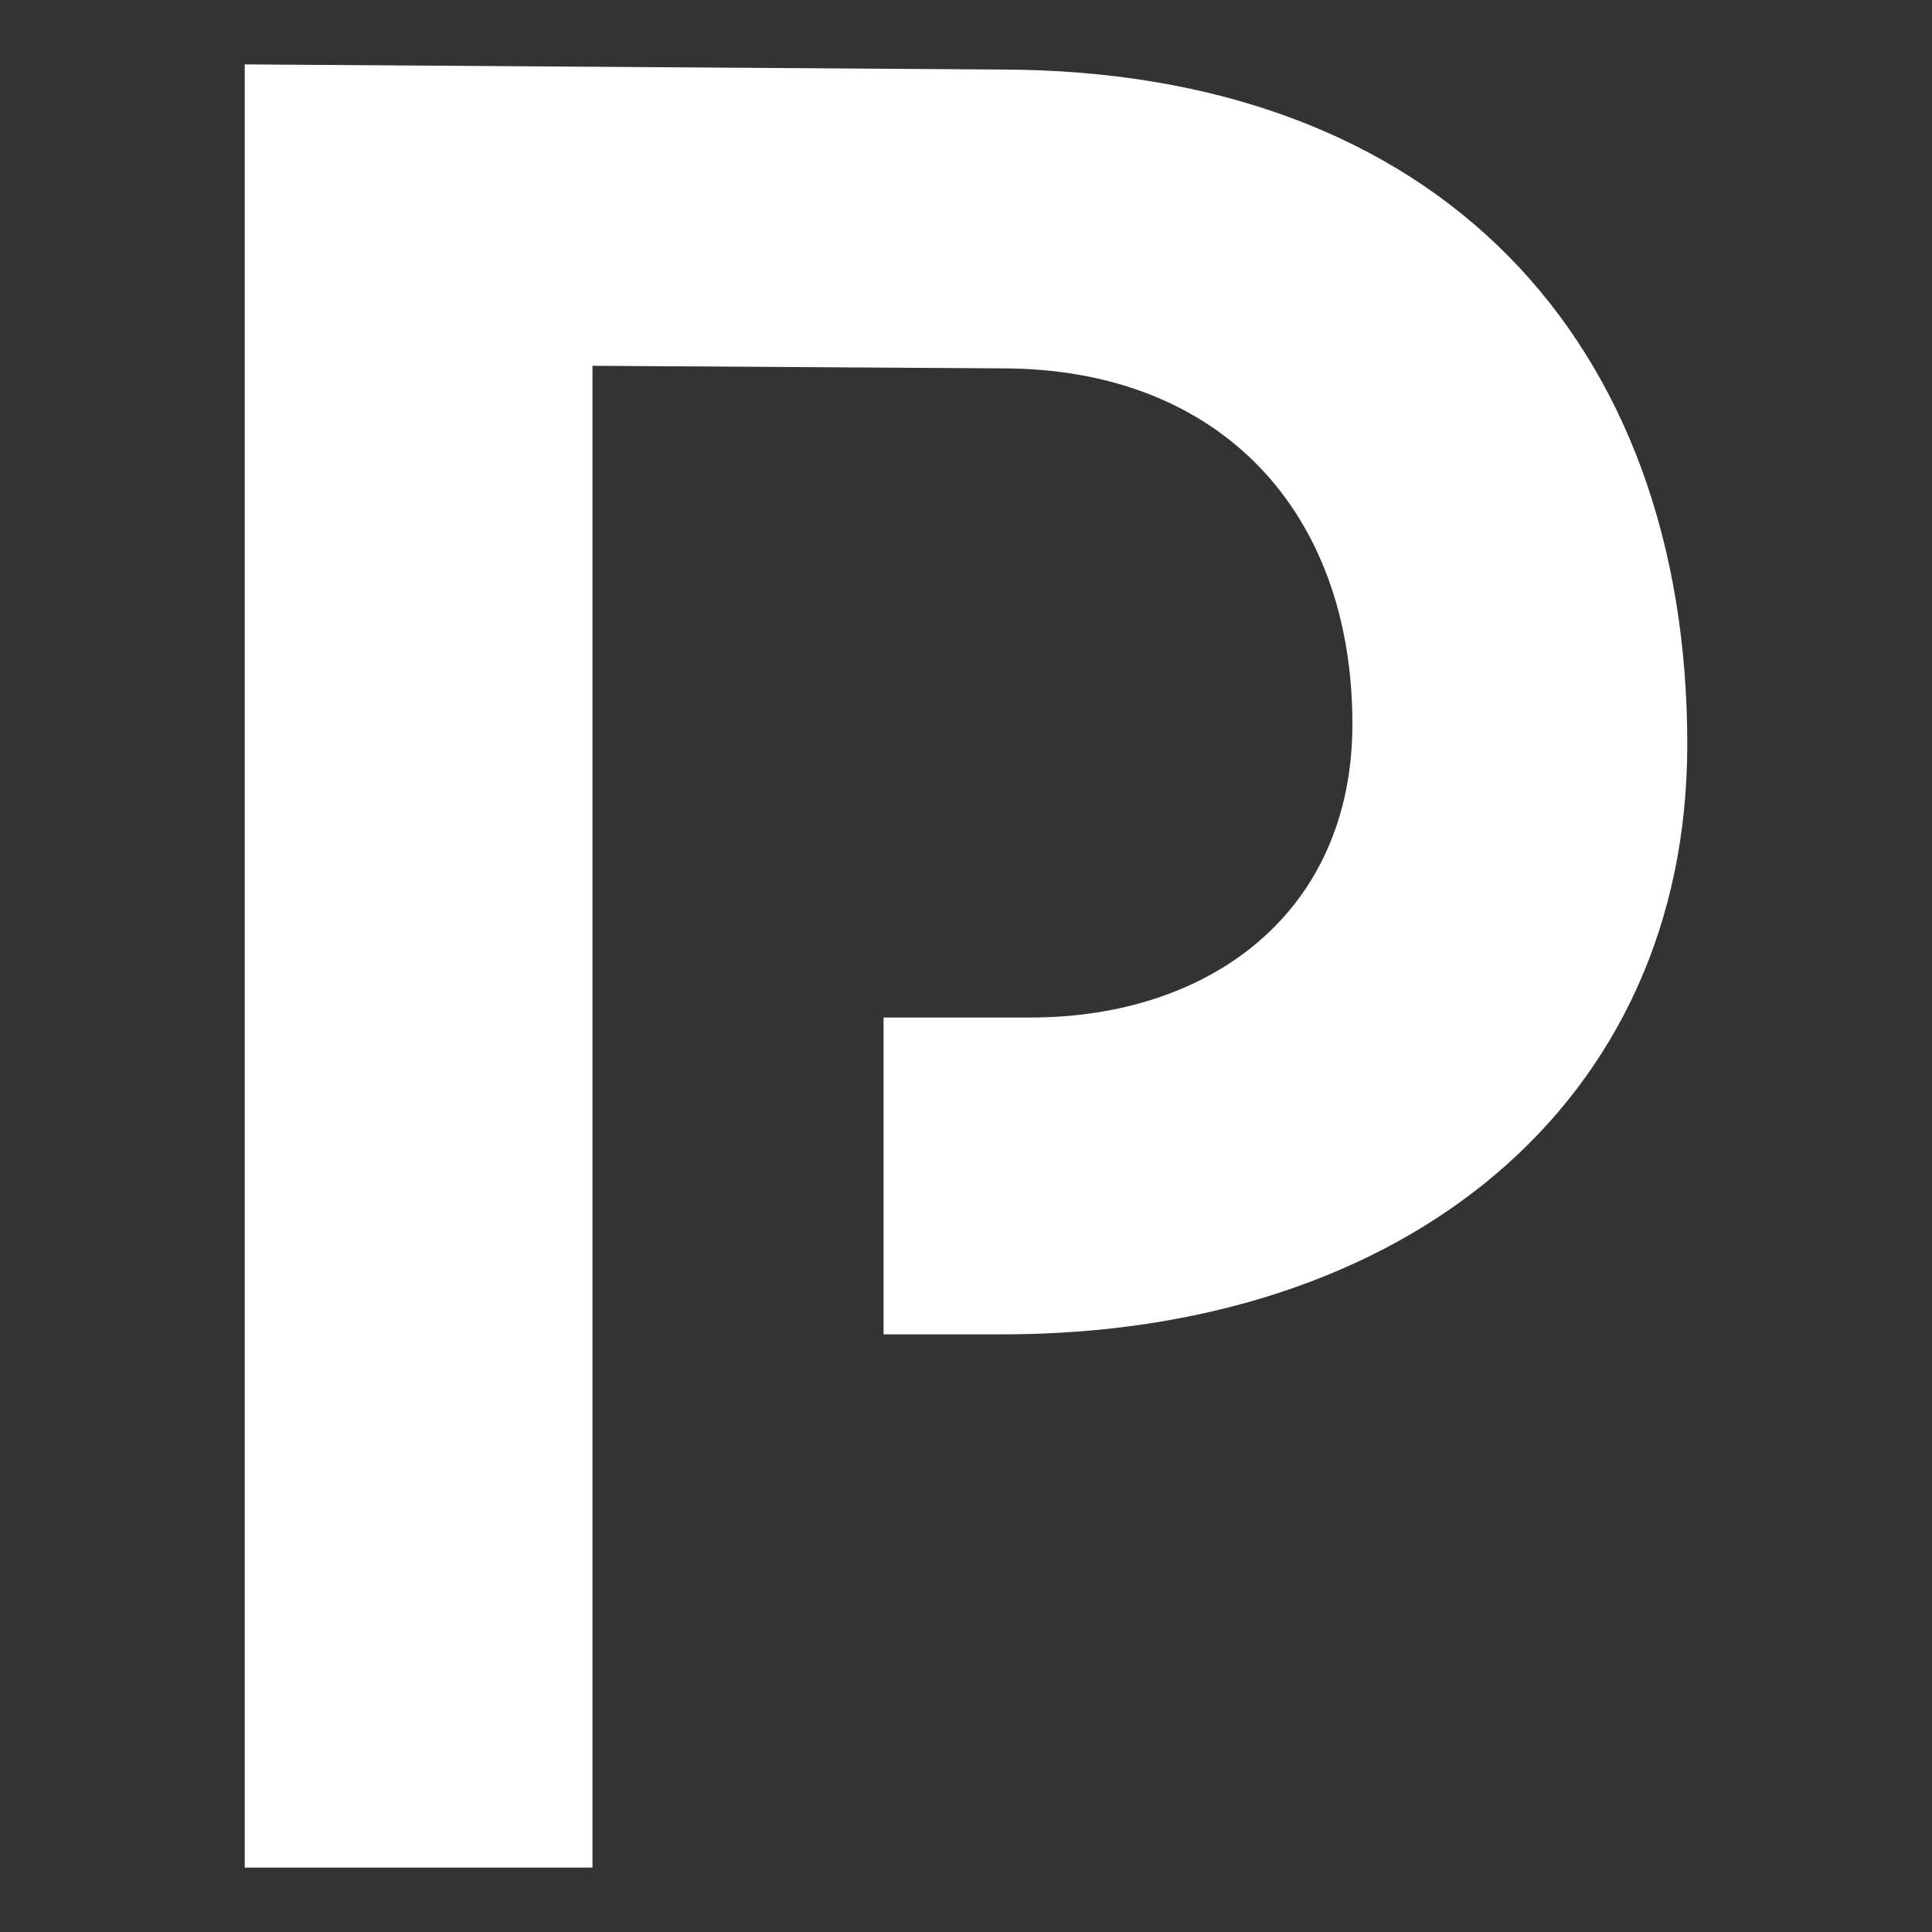 <?xml version="1.0" encoding="UTF-8"?>
<svg xmlns="http://www.w3.org/2000/svg" xmlns:xlink="http://www.w3.org/1999/xlink" id="Ebene_1" width="300" height="300" viewBox="0 0 300 300">
  <rect x="0" y="0" width="300" height="300" fill="#333333" stroke="none"/>
  <defs>
    <style>.cls-1{fill:none;}.cls-1,.cls-2{stroke-width:0px;}.cls-3{clip-path:url(#clippath);}.cls-2{fill:#fff;}</style>
    <clipPath id="clippath">
      <rect id="beschnitt" class="cls-1" width="300" height="300"></rect>
    </clipPath>
  </defs>
  <g id="parlaybay-signet-ondark">
    <g class="cls-3">
      <path class="cls-2" d="M92,290h-54V10l117.2.8c68.4,0,106.8,42.4,106.8,104.8,0,55.6-43.6,91.6-106.4,91.6h-18.4v-49.2h22.8c28,0,50-16.4,50-45.6,0-32.8-20.4-55.2-54.4-55.2l-63.6-.4v233.2Z"></path>
    </g>
  </g>
</svg>

